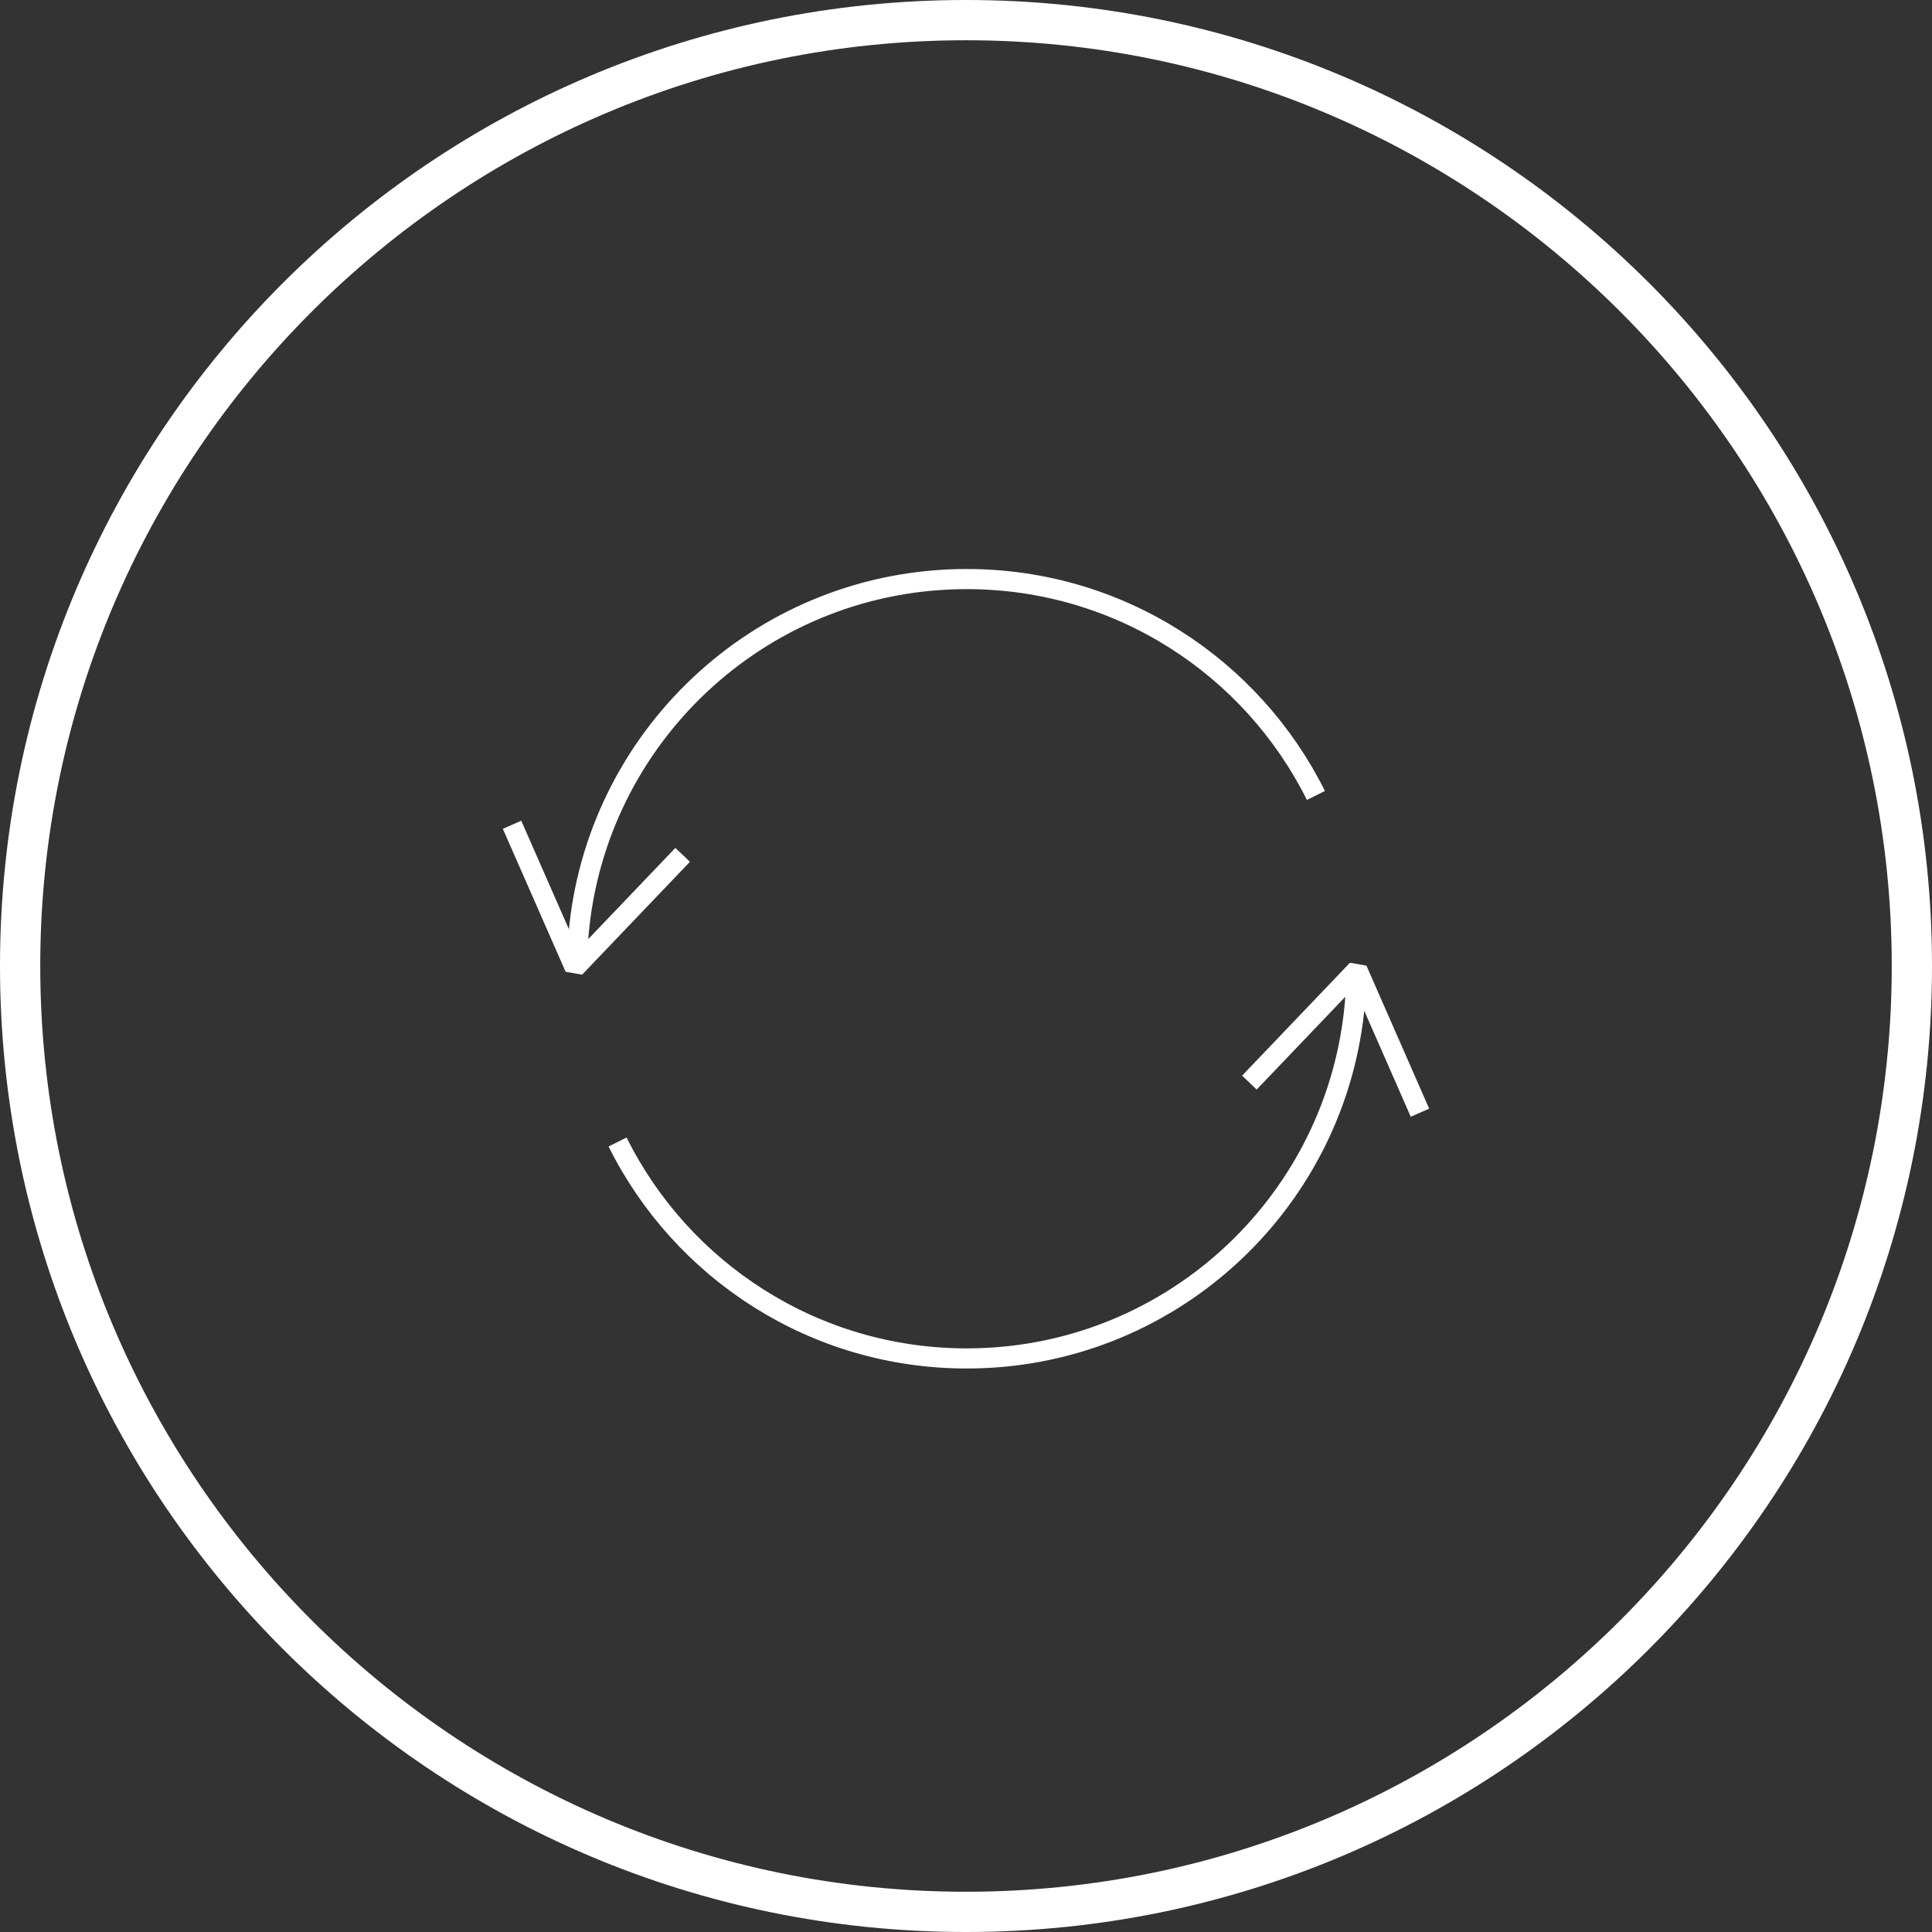 <?xml version="1.0" encoding="iso-8859-1"?>
<!-- Generator: Adobe Illustrator 16.0.0, SVG Export Plug-In . SVG Version: 6.00 Build 0)  -->
<!DOCTYPE svg PUBLIC "-//W3C//DTD SVG 1.1//EN" "http://www.w3.org/Graphics/SVG/1.1/DTD/svg11.dtd">
<svg version="1.1" id="Calque_1" xmlns="http://www.w3.org/2000/svg" xmlns:xlink="http://www.w3.org/1999/xlink" x="0px" y="0px"
	 width="72px" height="72px" viewBox="0 0 72 72" style="enable-background:new 0 0 72 72;" xml:space="preserve">
<rect x="0" y="0" width="72" height="72" fill="#333333" stroke="none"/>
<g id="maj_1_">
	<g id="cercle_56_">
		<path style="fill:#FFFFFF;" d="M36,1.5c19.023,0,34.5,15.477,34.5,34.5S55.023,70.5,36,70.5S1.5,55.023,1.5,36S16.977,1.5,36,1.5
			 M36,0C16.118,0,0,16.118,0,36s16.118,36,36,36s36-16.118,36-36S55.882,0,36,0L36,0z"/>
	</g>
	<g id="maj">
		<path style="fill:none;stroke:#FFFFFF;stroke-width:0.75;stroke-linejoin:bevel;stroke-miterlimit:10;" d="M50.55,36.102
			c0,0.547-0.031,1.085-0.09,1.614c-0.803,7.261-6.956,12.909-14.433,12.909c-5.701,0-10.635-3.285-13.012-8.066"/>
		<path style="fill:none;stroke:#FFFFFF;stroke-width:0.75;stroke-linejoin:bevel;stroke-miterlimit:10;" d="M21.505,36.102
			c0-0.545,0.03-1.083,0.088-1.611c0.803-7.262,6.958-12.911,14.435-12.911c5.701,0,10.634,3.285,13.012,8.064"/>
		<polyline style="fill:none;stroke:#FFFFFF;stroke-width:0.75;stroke-linejoin:bevel;stroke-miterlimit:10;" points="
			19.083,30.737 21.422,36.064 25.44,31.858 		"/>
		<polyline style="fill:none;stroke:#FFFFFF;stroke-width:0.75;stroke-linejoin:bevel;stroke-miterlimit:10;" points="
			52.918,41.467 50.58,36.138 46.561,40.345 		"/>
	</g>
</g>
</svg>
